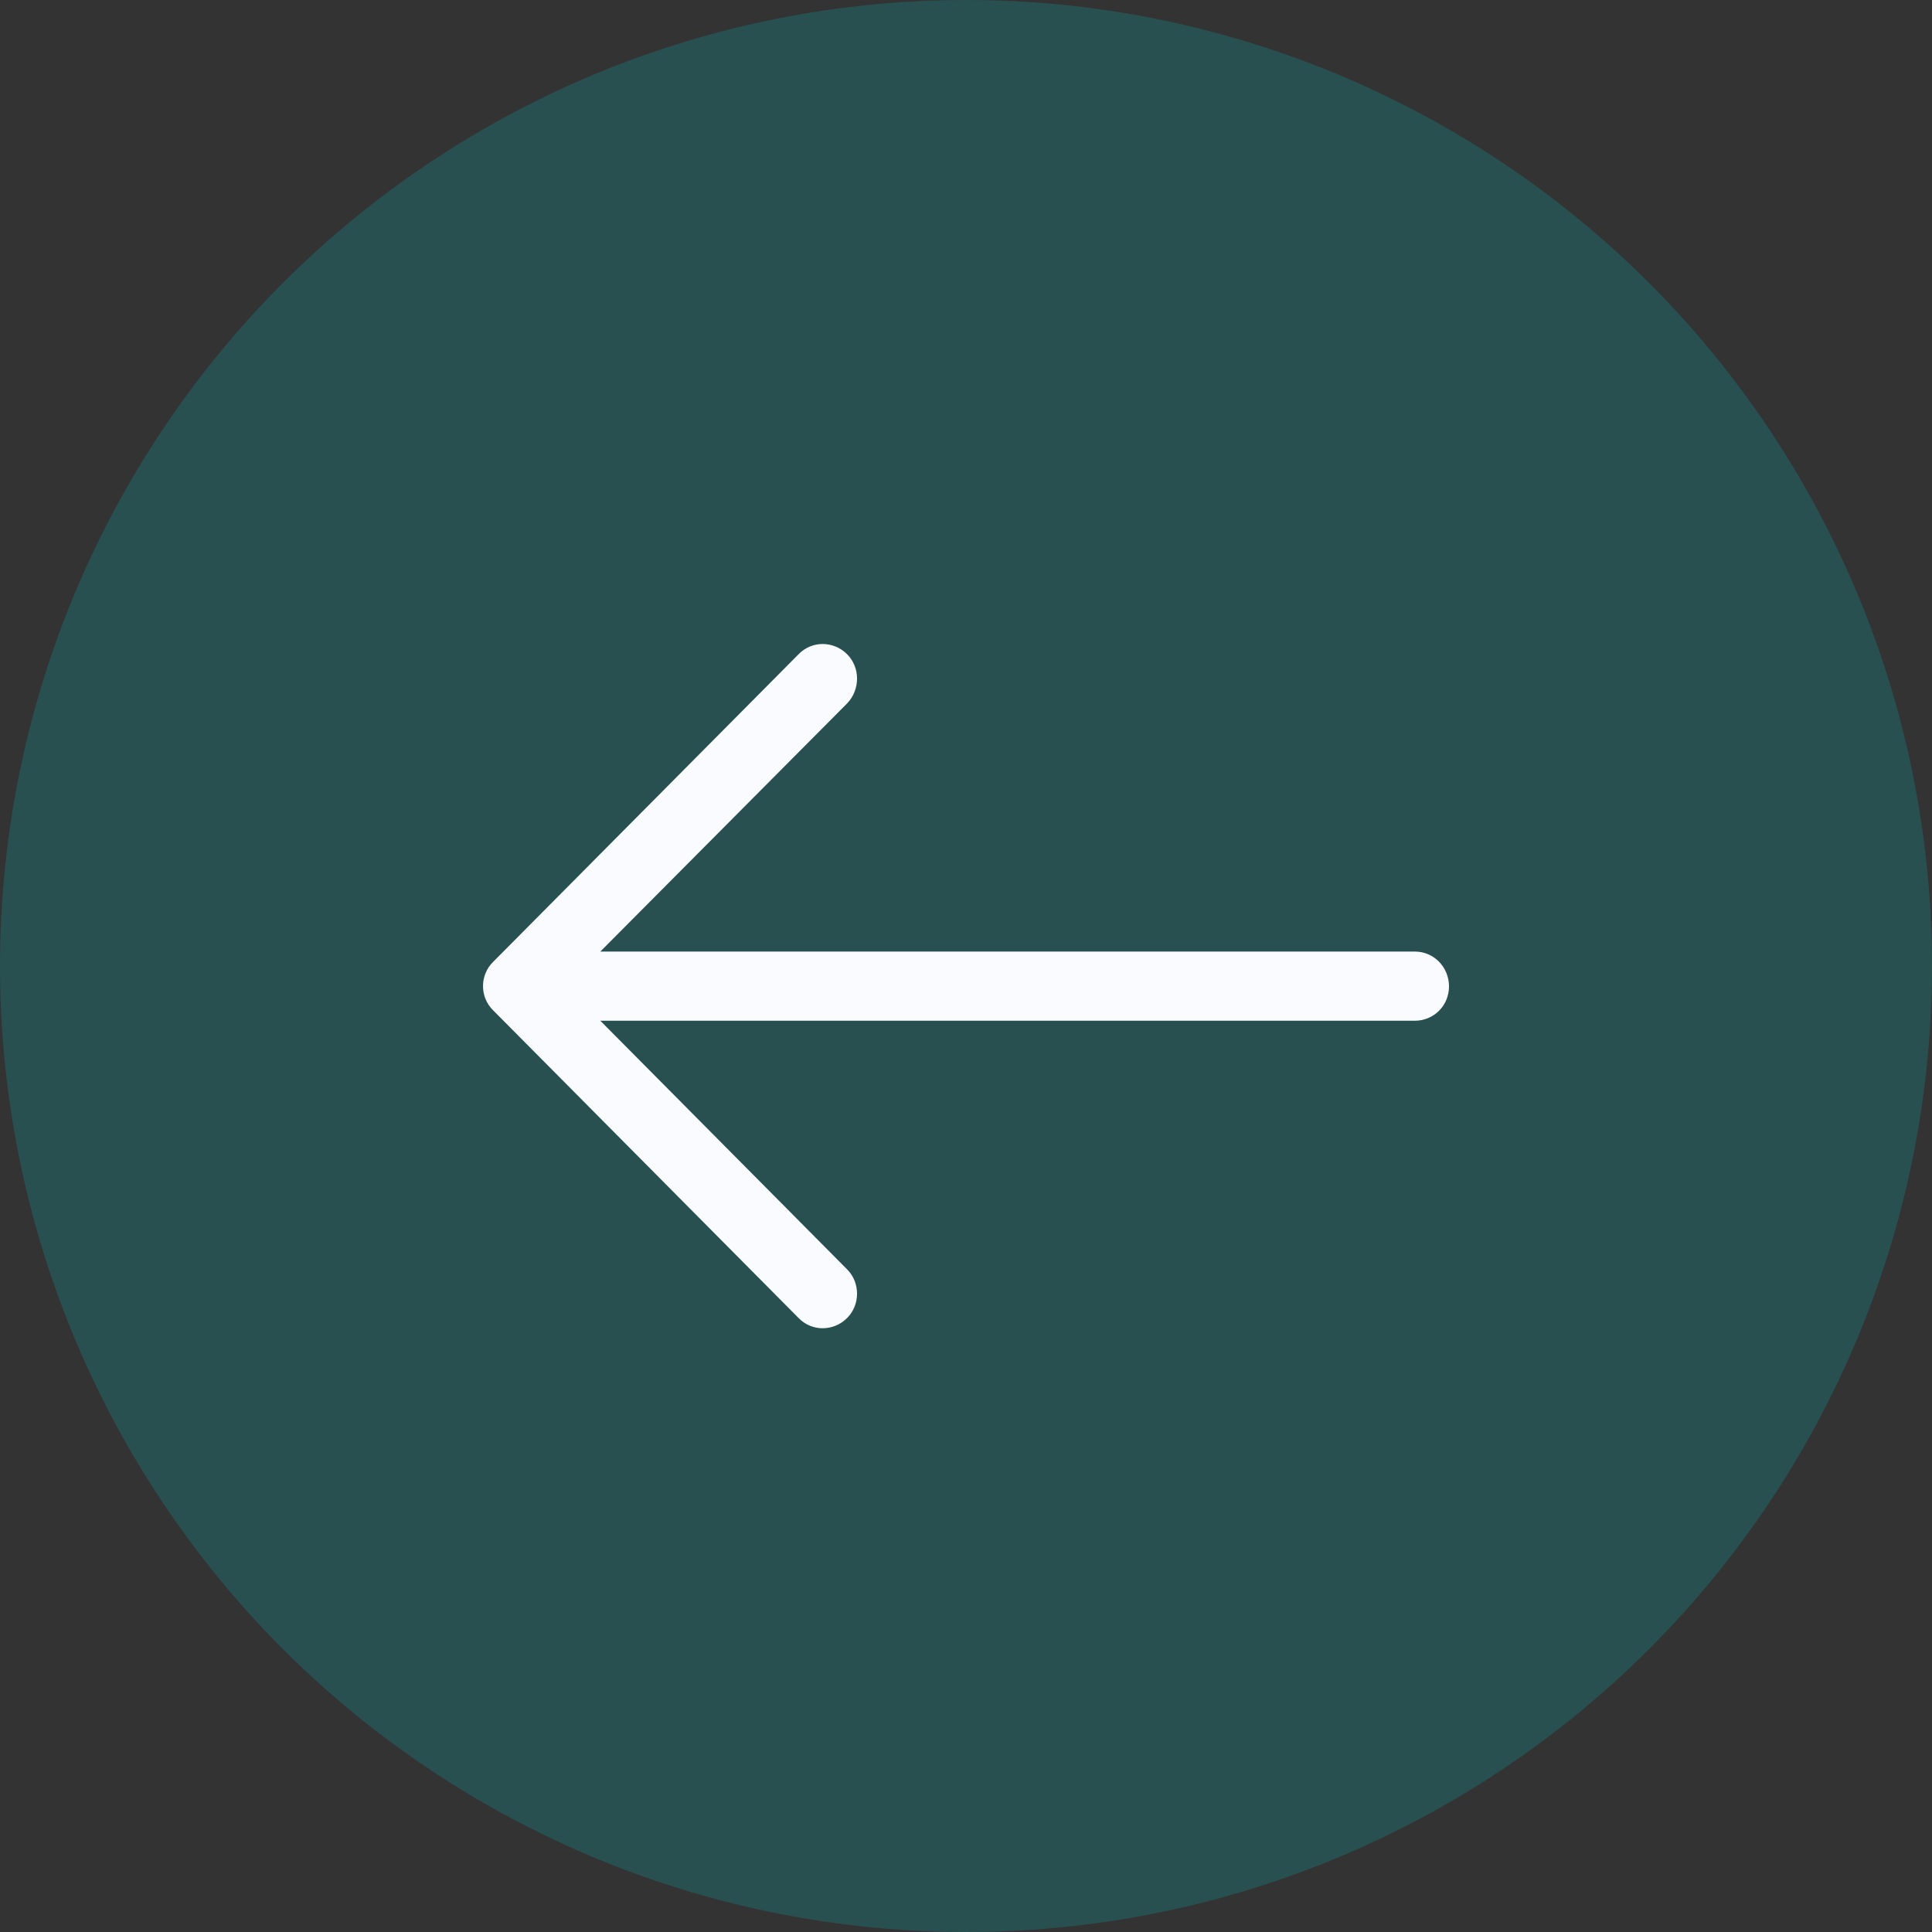<svg width="36" height="36" viewBox="0 0 36 36" fill="none" xmlns="http://www.w3.org/2000/svg">
<rect x="0" y="0" width="36" height="36" fill="#333333" stroke="none"/>
<circle cx="18" cy="18" r="18" transform="rotate(-180 18 18)" fill="#00C7C5" fill-opacity="0.2"/>
<path d="M14.879 24.558C15.124 24.814 15.532 24.814 15.786 24.558C16.031 24.311 16.031 23.9 15.786 23.654L11.186 19.02H26.365C26.719 19.019 27 18.736 27 18.38C27 18.023 26.719 17.731 26.365 17.731H11.186L15.786 13.106C16.031 12.85 16.031 12.438 15.786 12.192C15.532 11.936 15.124 11.936 14.879 12.192L9.19 17.922C8.937 18.169 8.937 18.581 9.19 18.827L14.879 24.558Z" fill="#F9FBFF"/>
</svg>
